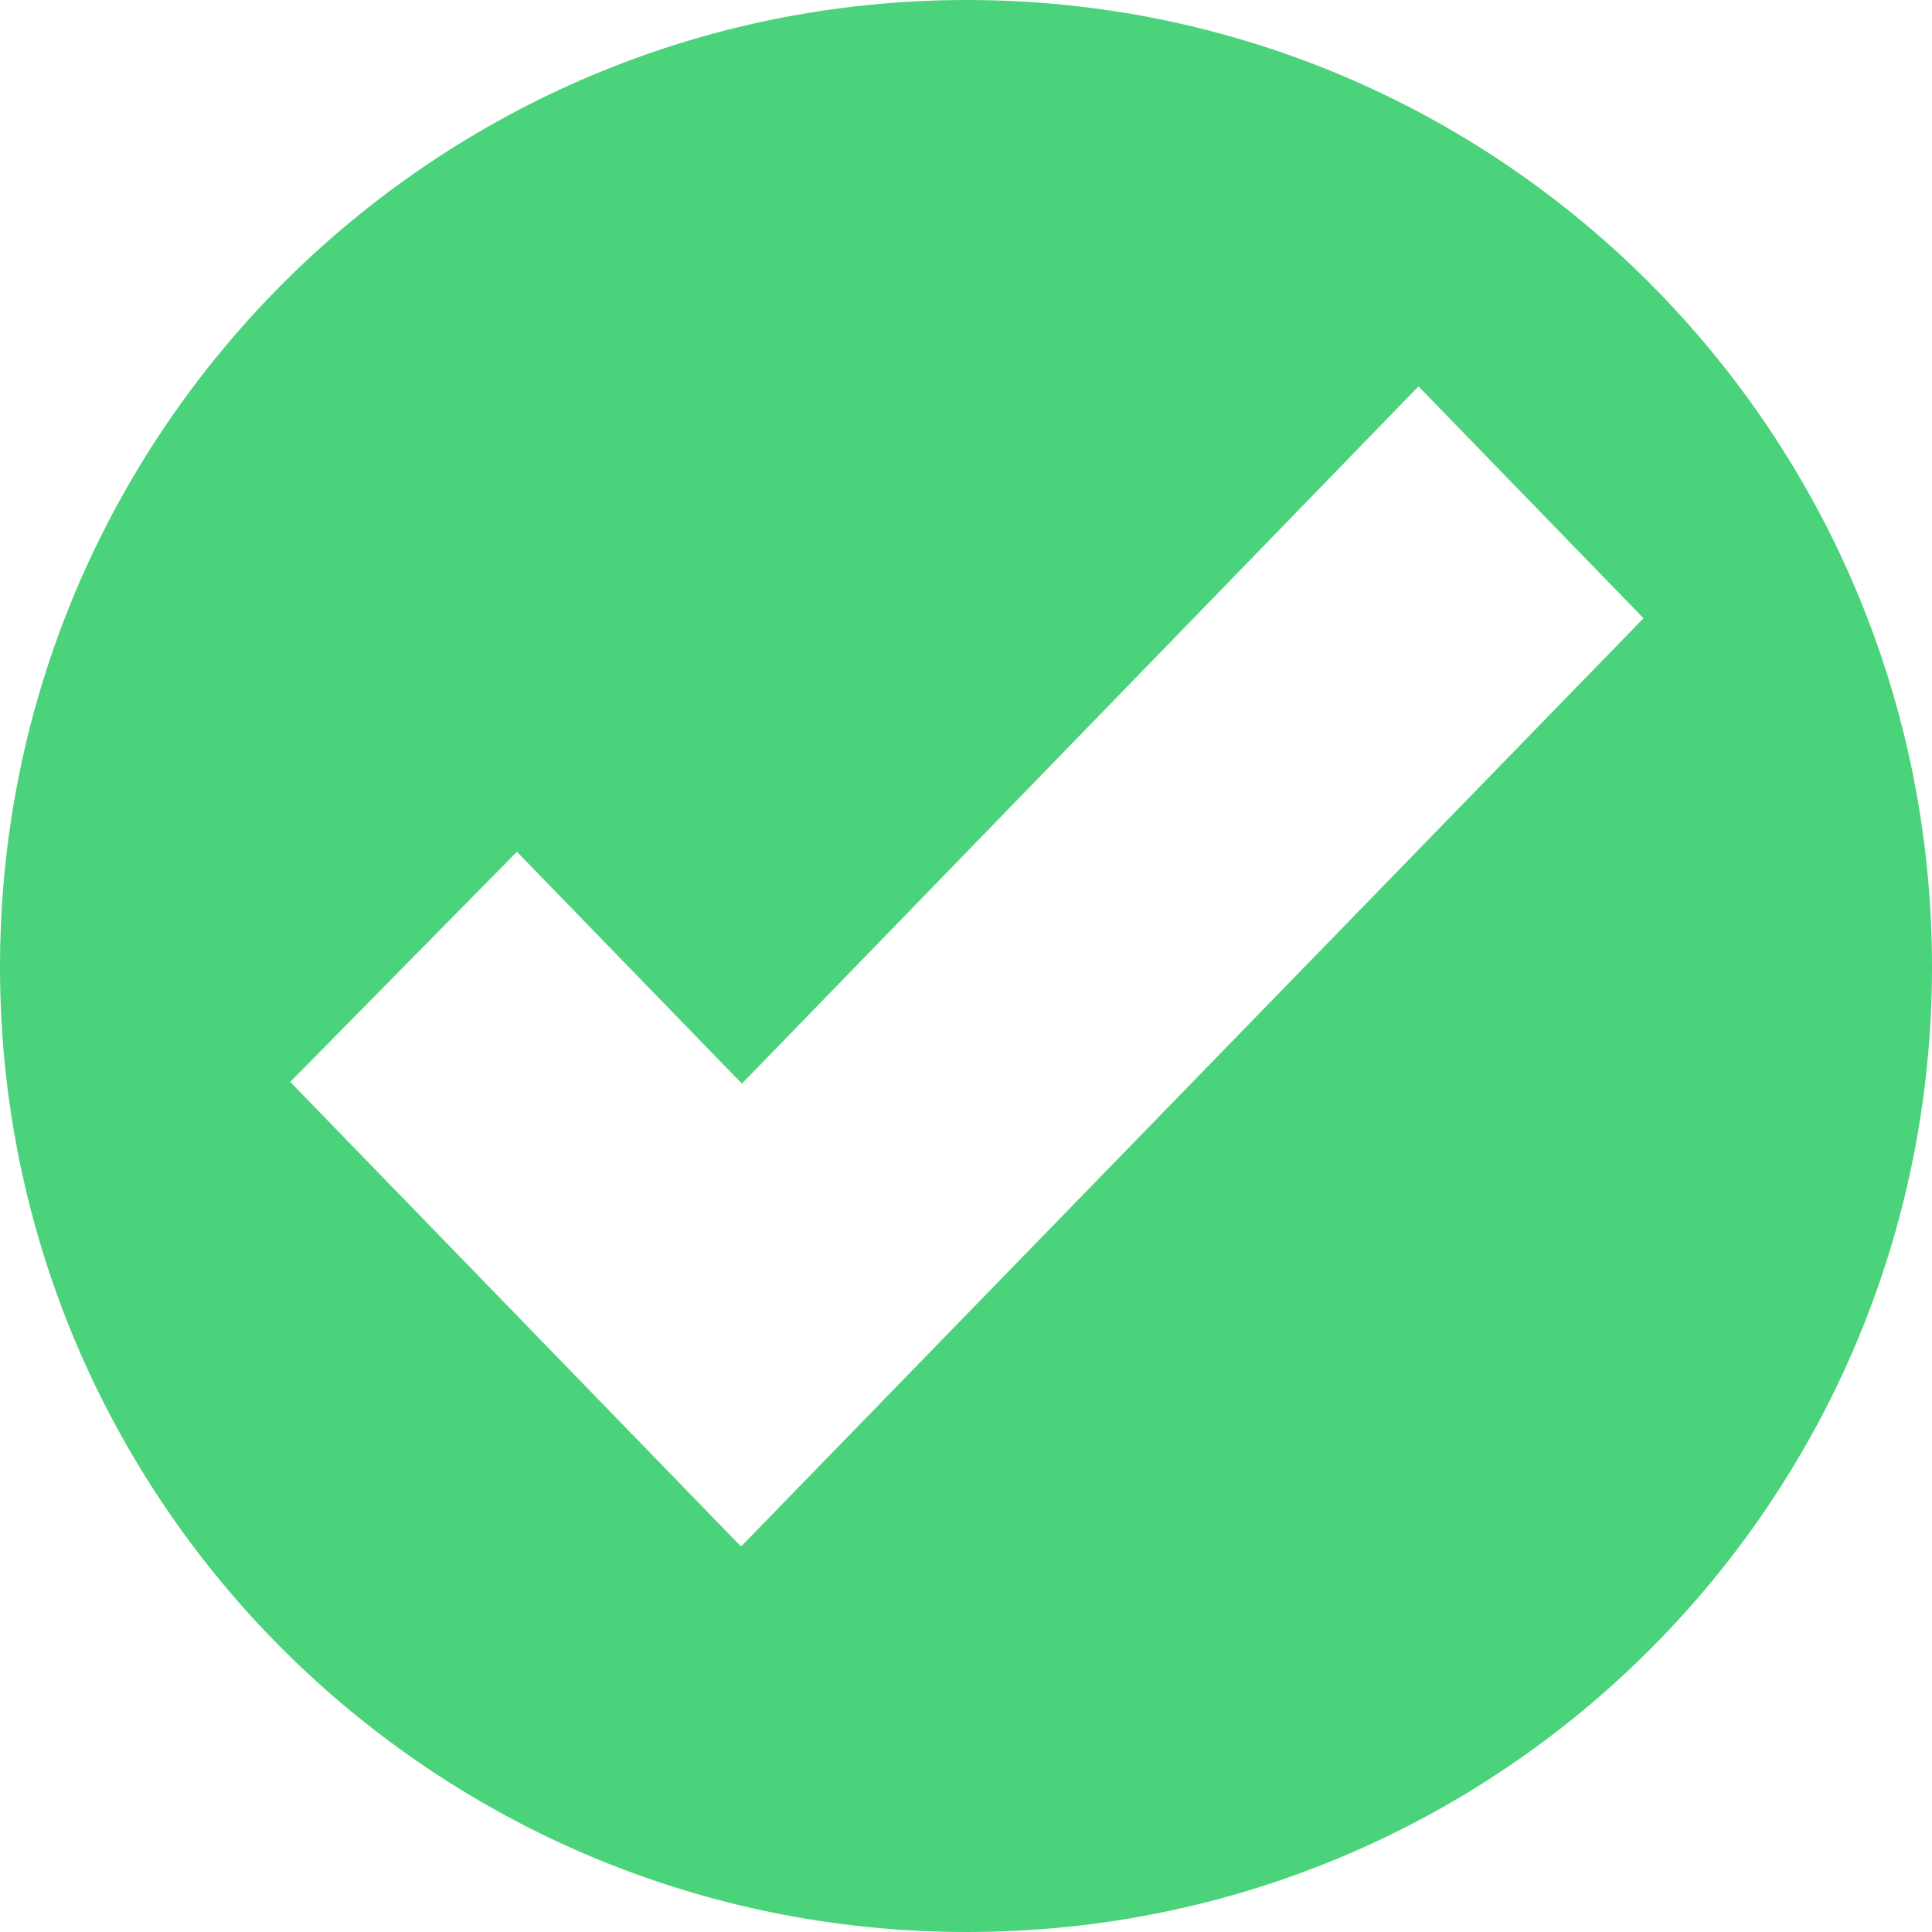 <svg version="1.1" viewBox="0 0 150 150" height="150px" width="150px" xmlns:xlink="http://www.w3.org/1999/xlink" xmlns="http://www.w3.org/2000/svg">
<g id="surface1">
<path d="M 75.066 0 C 33.602 0 0 33.602 0 75.066 C 0 116.535 33.602 150 75.066 150 C 116.535 150 150 116.535 150 75.066 C 150 33.602 116.535 0 75.066 0 Z M 57.602 120 L 57.465 120 L 22.535 84 L 40.133 66.133 L 57.602 84.133 L 110.133 30 L 127.602 48 Z M 57.602 120" style="stroke:none;fill-rule:nonzero;fill:rgb(29.412%,82.745%,48.235%);fill-opacity:1;"></path>
</g>
</svg>

